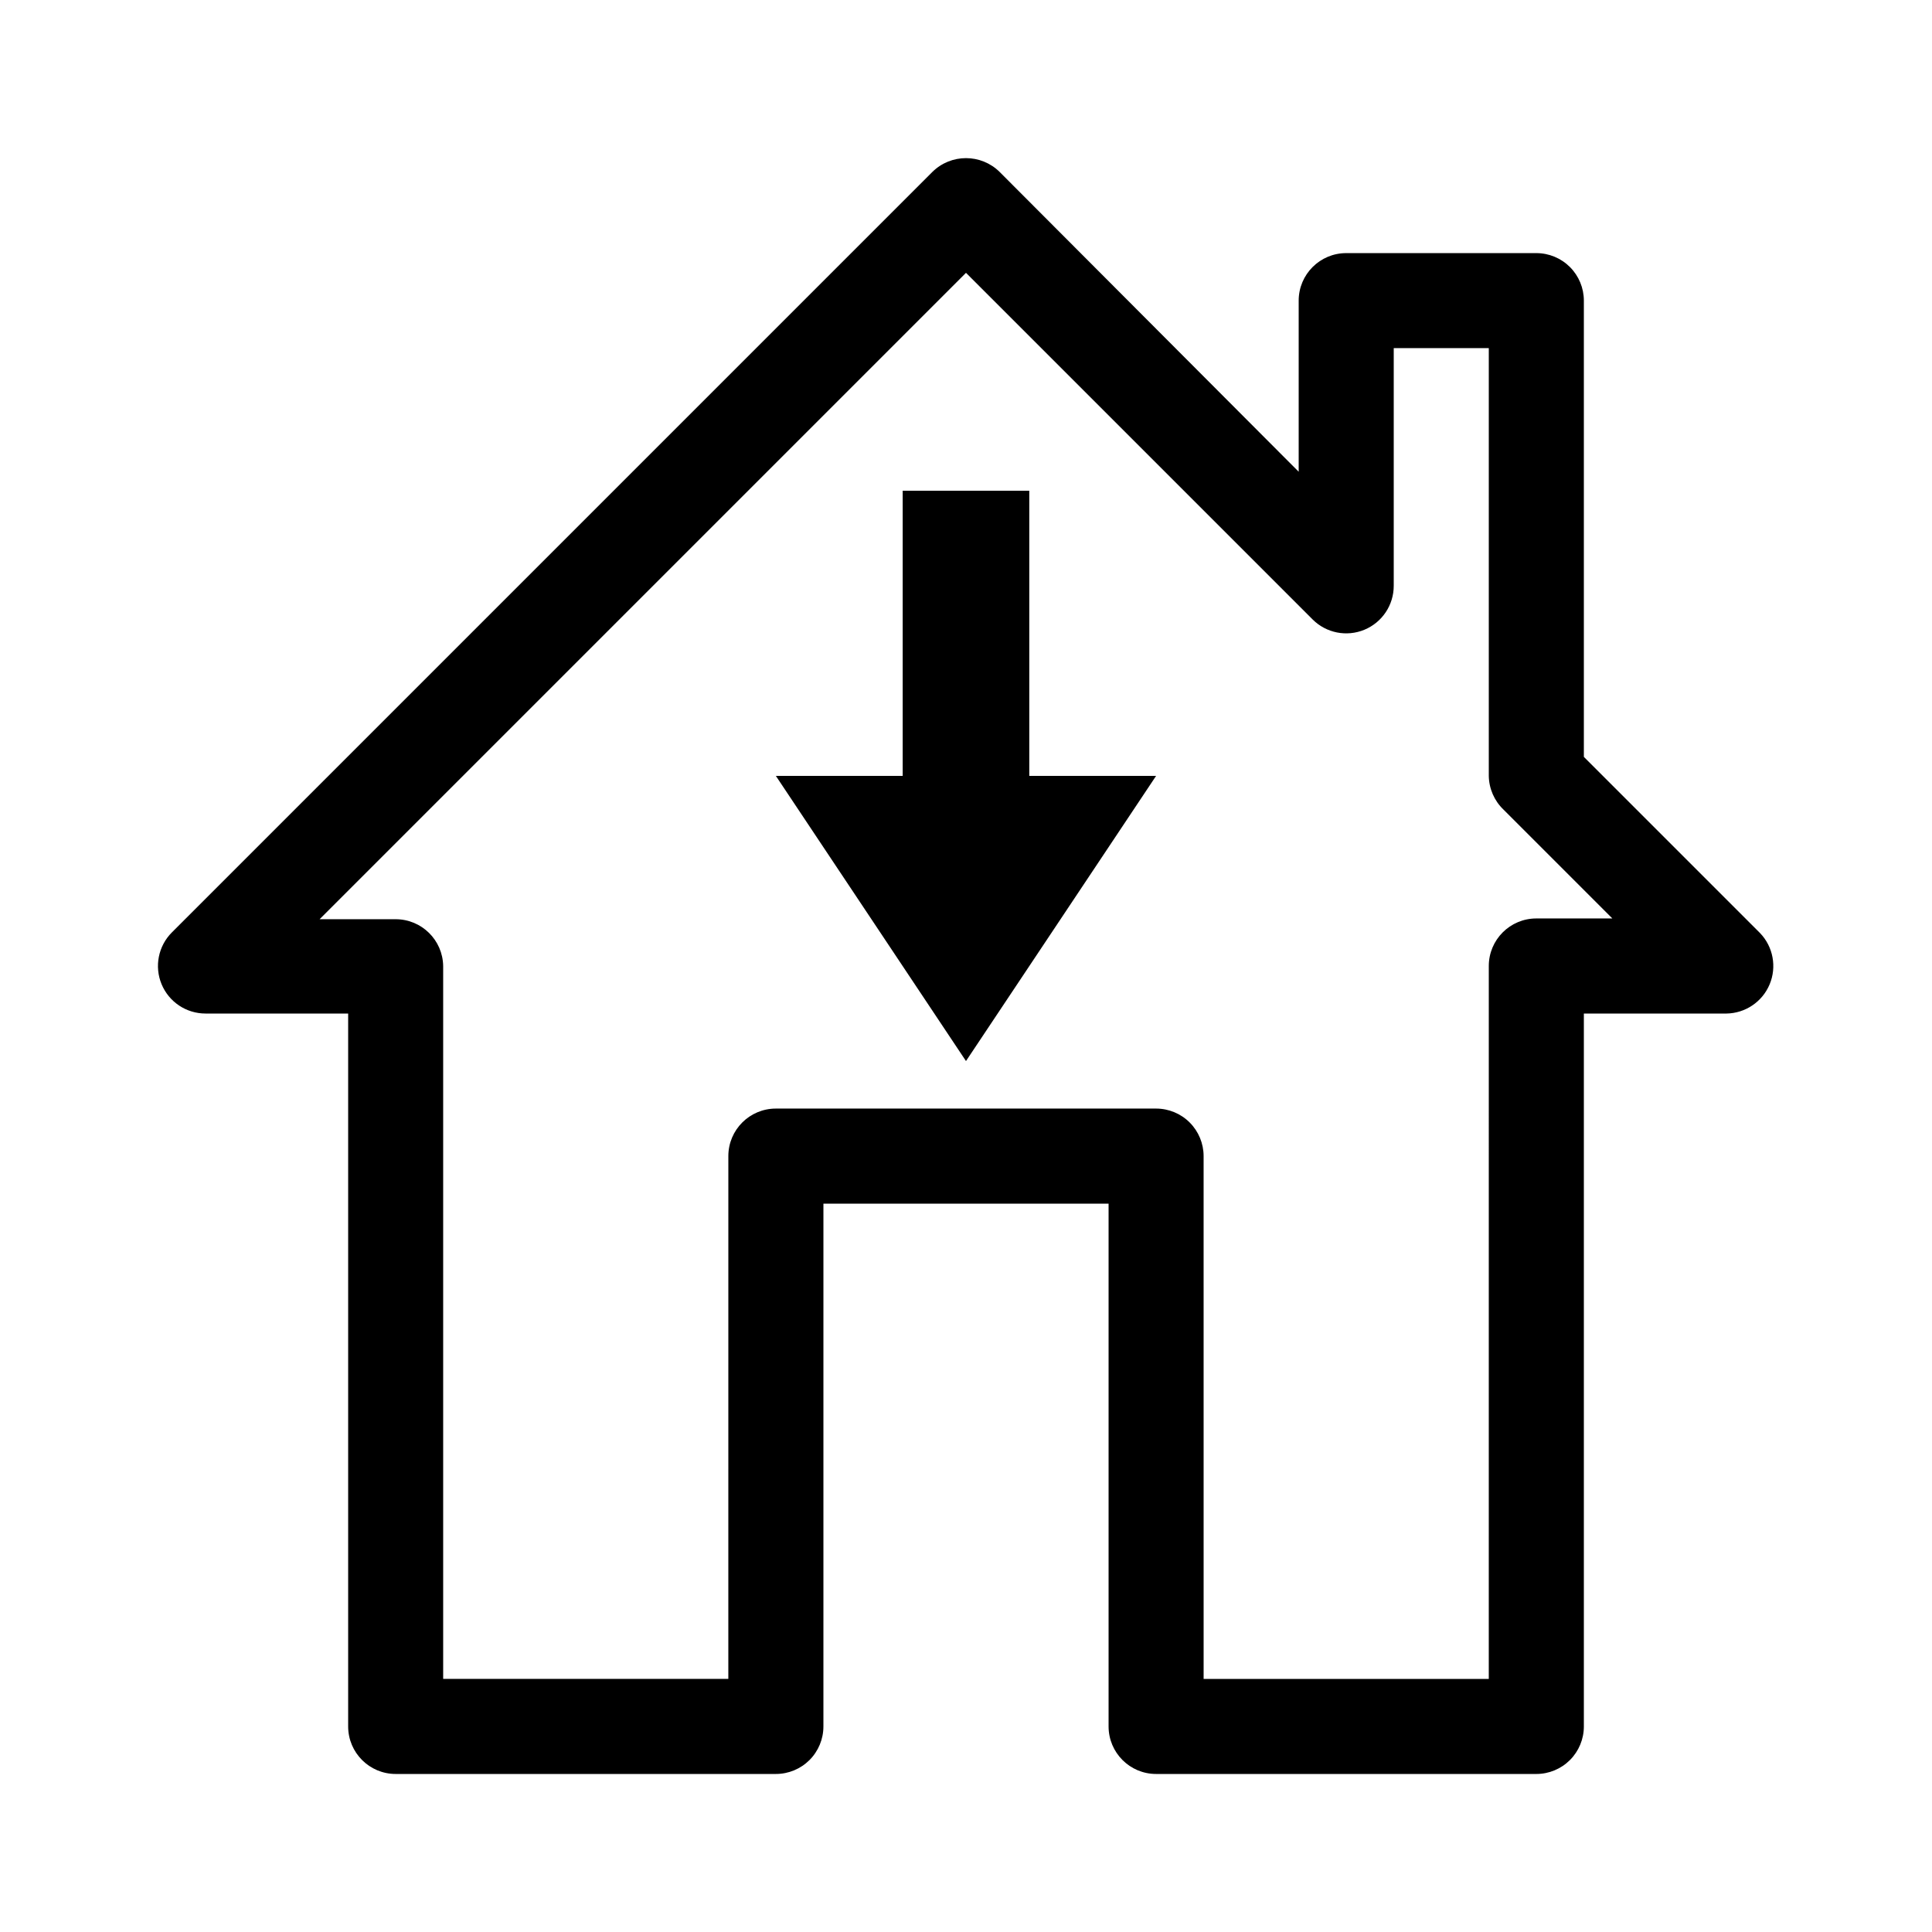 <?xml version="1.0" encoding="UTF-8"?>
<!-- Uploaded to: SVG Repo, www.svgrepo.com, Generator: SVG Repo Mixer Tools -->
<svg fill="#000000" width="800px" height="800px" version="1.1" viewBox="144 144 512 512" xmlns="http://www.w3.org/2000/svg">
 <g>
  <path d="m551.14 614.12h-100.76c-6.957 0-12.594-5.641-12.594-12.594v-138.55h-75.57l-0.004 138.55c0 3.34-1.324 6.543-3.688 8.906-2.363 2.359-5.566 3.688-8.906 3.688h-100.76c-6.957 0-12.594-5.641-12.594-12.594v-188.93h-37.785c-5.102 0.008-9.707-3.059-11.66-7.773-1.953-4.711-0.871-10.137 2.742-13.738l201.52-201.52c4.941-4.879 12.891-4.879 17.832 0l79.25 79.449v-45.344c0-6.953 5.641-12.594 12.598-12.594h50.379c3.34 0 6.543 1.328 8.906 3.688 2.363 2.363 3.691 5.566 3.691 8.906v120.91l46.703 46.703c3.469 3.621 4.461 8.953 2.527 13.582-1.938 4.625-6.434 7.66-11.445 7.731h-37.785v188.93c0 3.34-1.328 6.543-3.691 8.906-2.363 2.359-5.566 3.688-8.906 3.688zm-88.168-25.191h75.57l0.004-188.93c0-6.957 5.637-12.598 12.594-12.598h20.152l-28.867-28.867c-2.43-2.336-3.828-5.547-3.879-8.918v-113.36h-25.191v62.977c0.008 5.102-3.059 9.703-7.773 11.656-4.711 1.953-10.137 0.871-13.738-2.742l-91.844-91.844-171.3 171.3h20.152c6.879 0 12.484 5.516 12.594 12.395v188.93h75.57l0.004-138.55c0-6.957 5.637-12.594 12.594-12.594h100.76c3.34 0 6.543 1.324 8.906 3.688 2.363 2.363 3.691 5.566 3.691 8.906z"/>
  <path d="m416.77 349.62v-75.57h-33.551v75.57h-33.605l50.383 75.57 50.379-75.57z"/>
 </g>
</svg>